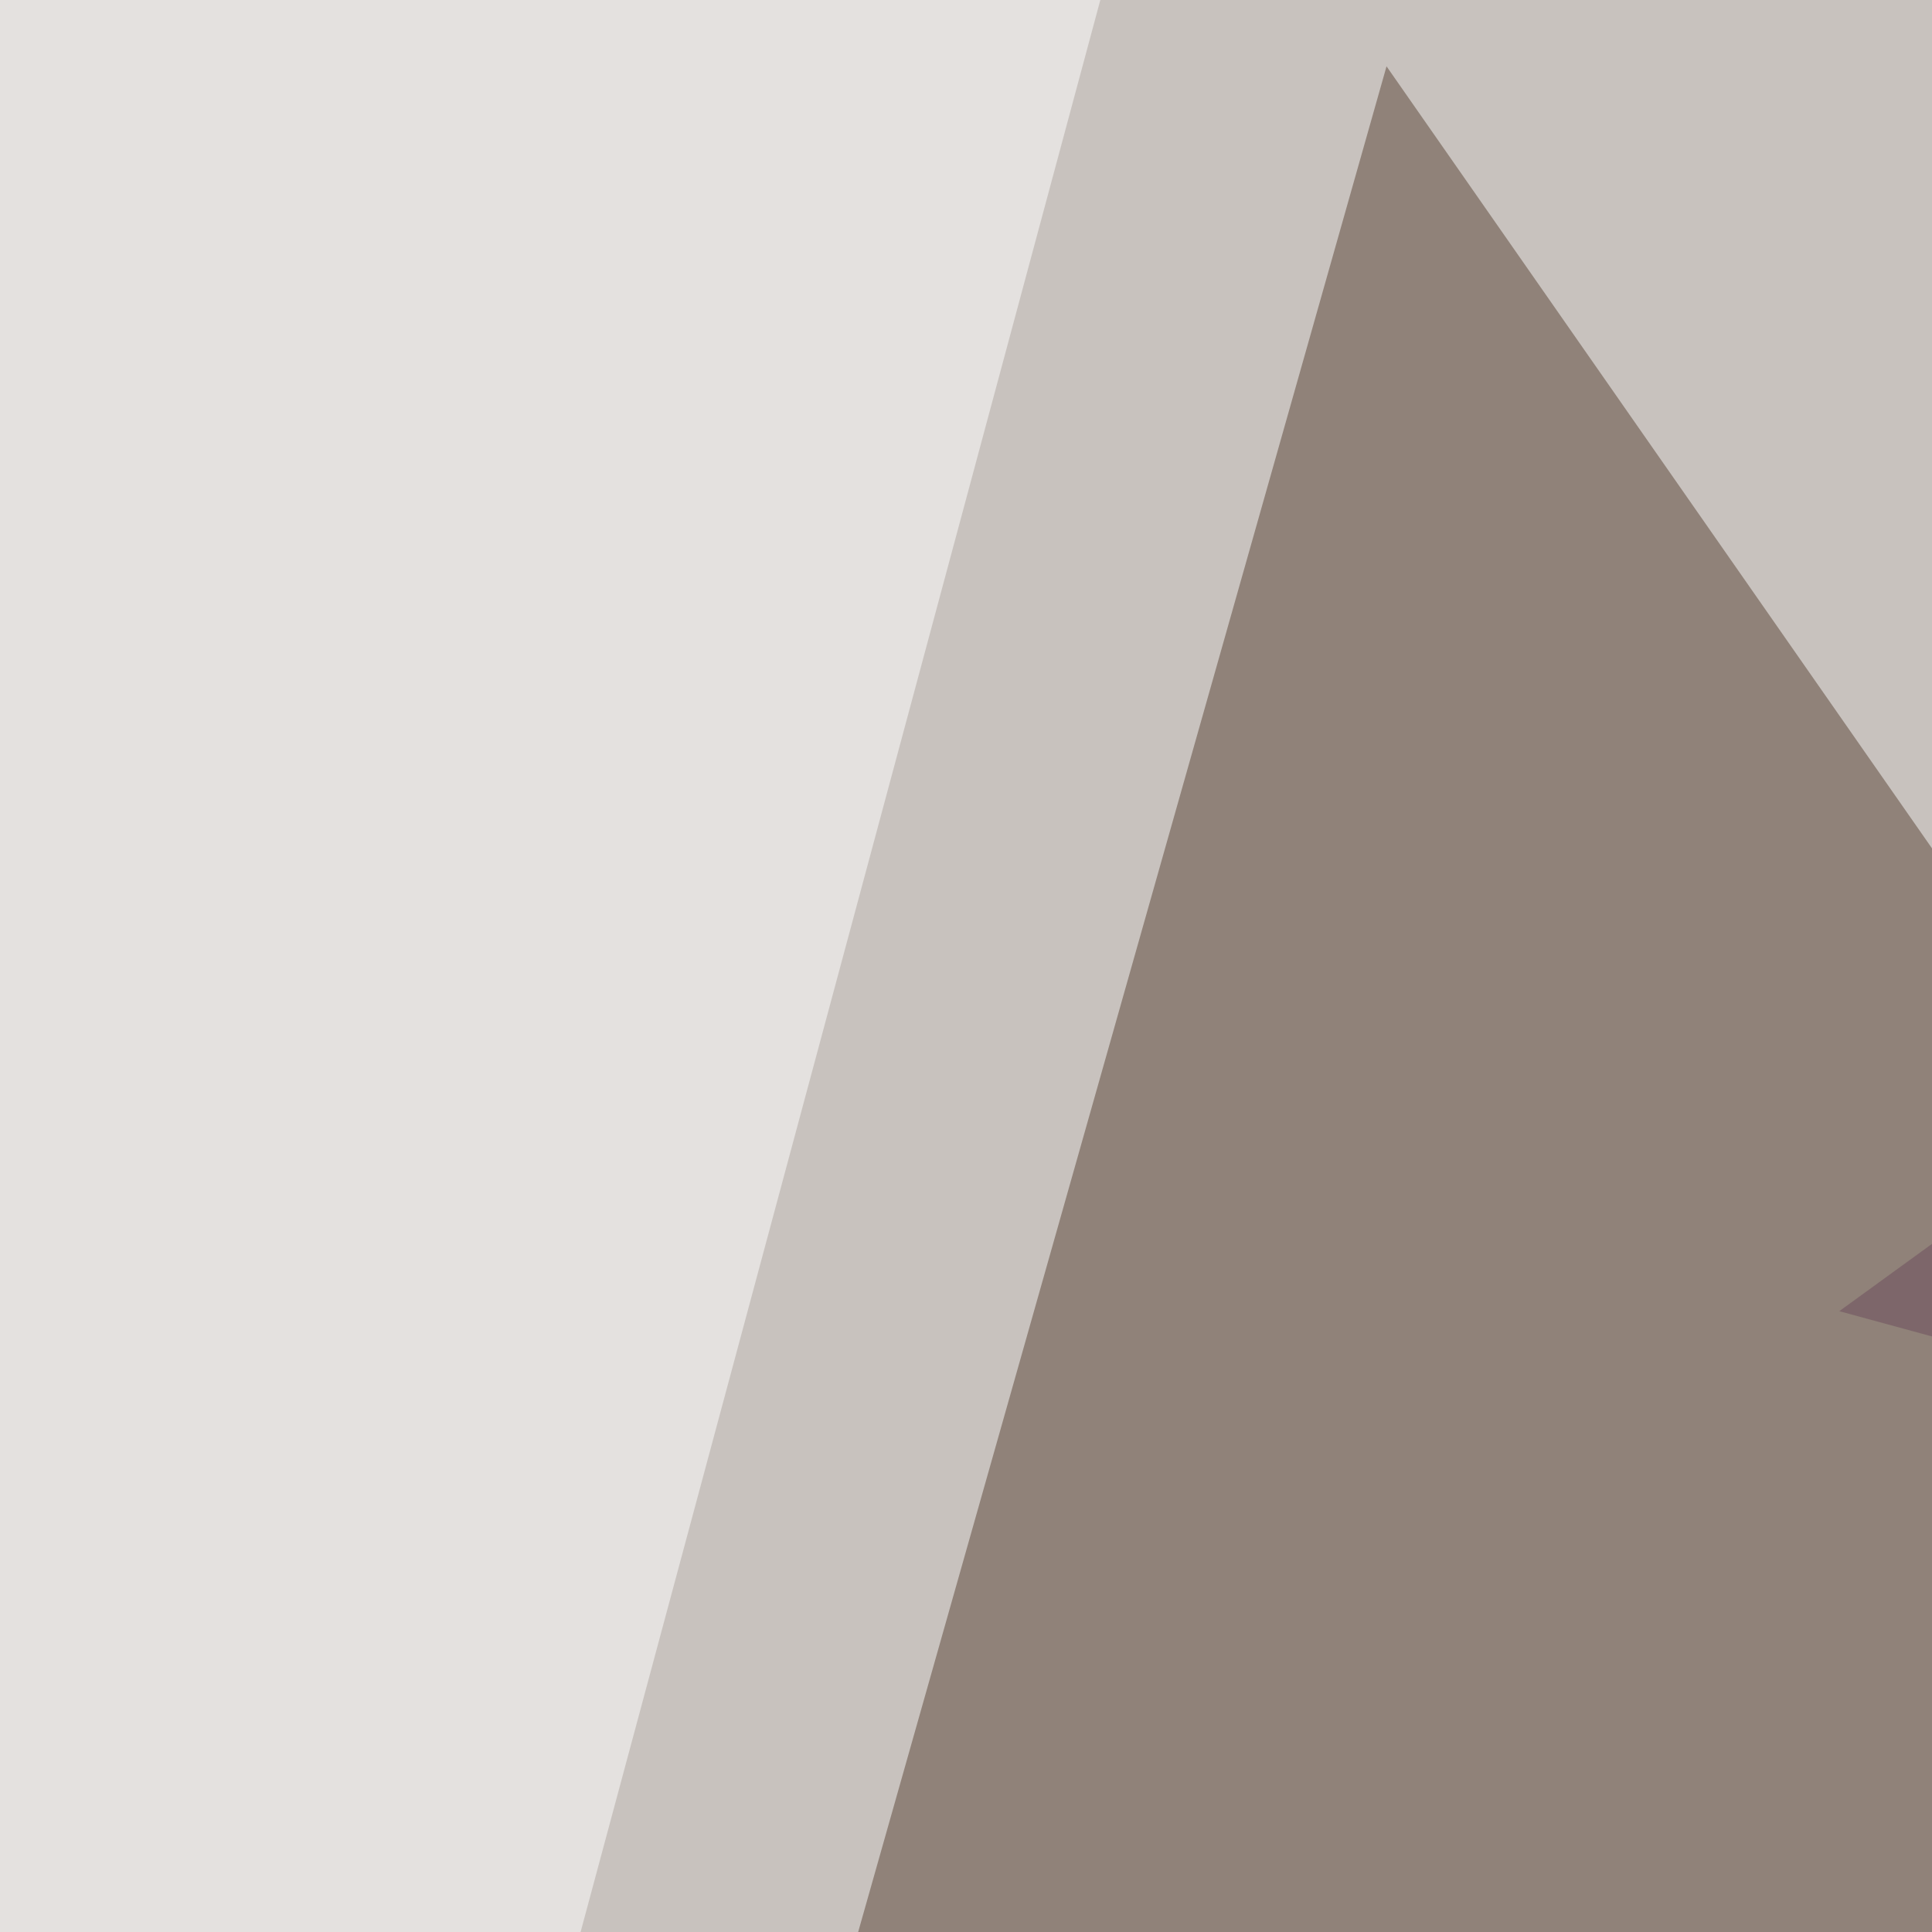 <svg xmlns="http://www.w3.org/2000/svg" width="300" height="300" ><filter id="a"><feGaussianBlur stdDeviation="55"/></filter><rect width="100%" height="100%" fill="#c8c2be"/><g filter="url(#a)"><g fill-opacity=".5"><path fill="#584235" d="M525.9 455.6L71.8 517 215.3 10.3z"/><path fill="#fff" d="M153.8 608l635.8-477.6-38.1 477.5zM7.3 608L183.1-45.5l-228.5 5.8z"/><path fill="#6c4c5d" d="M479 256.3l-193.4-52.7L564 1.5z"/></g></g></svg>